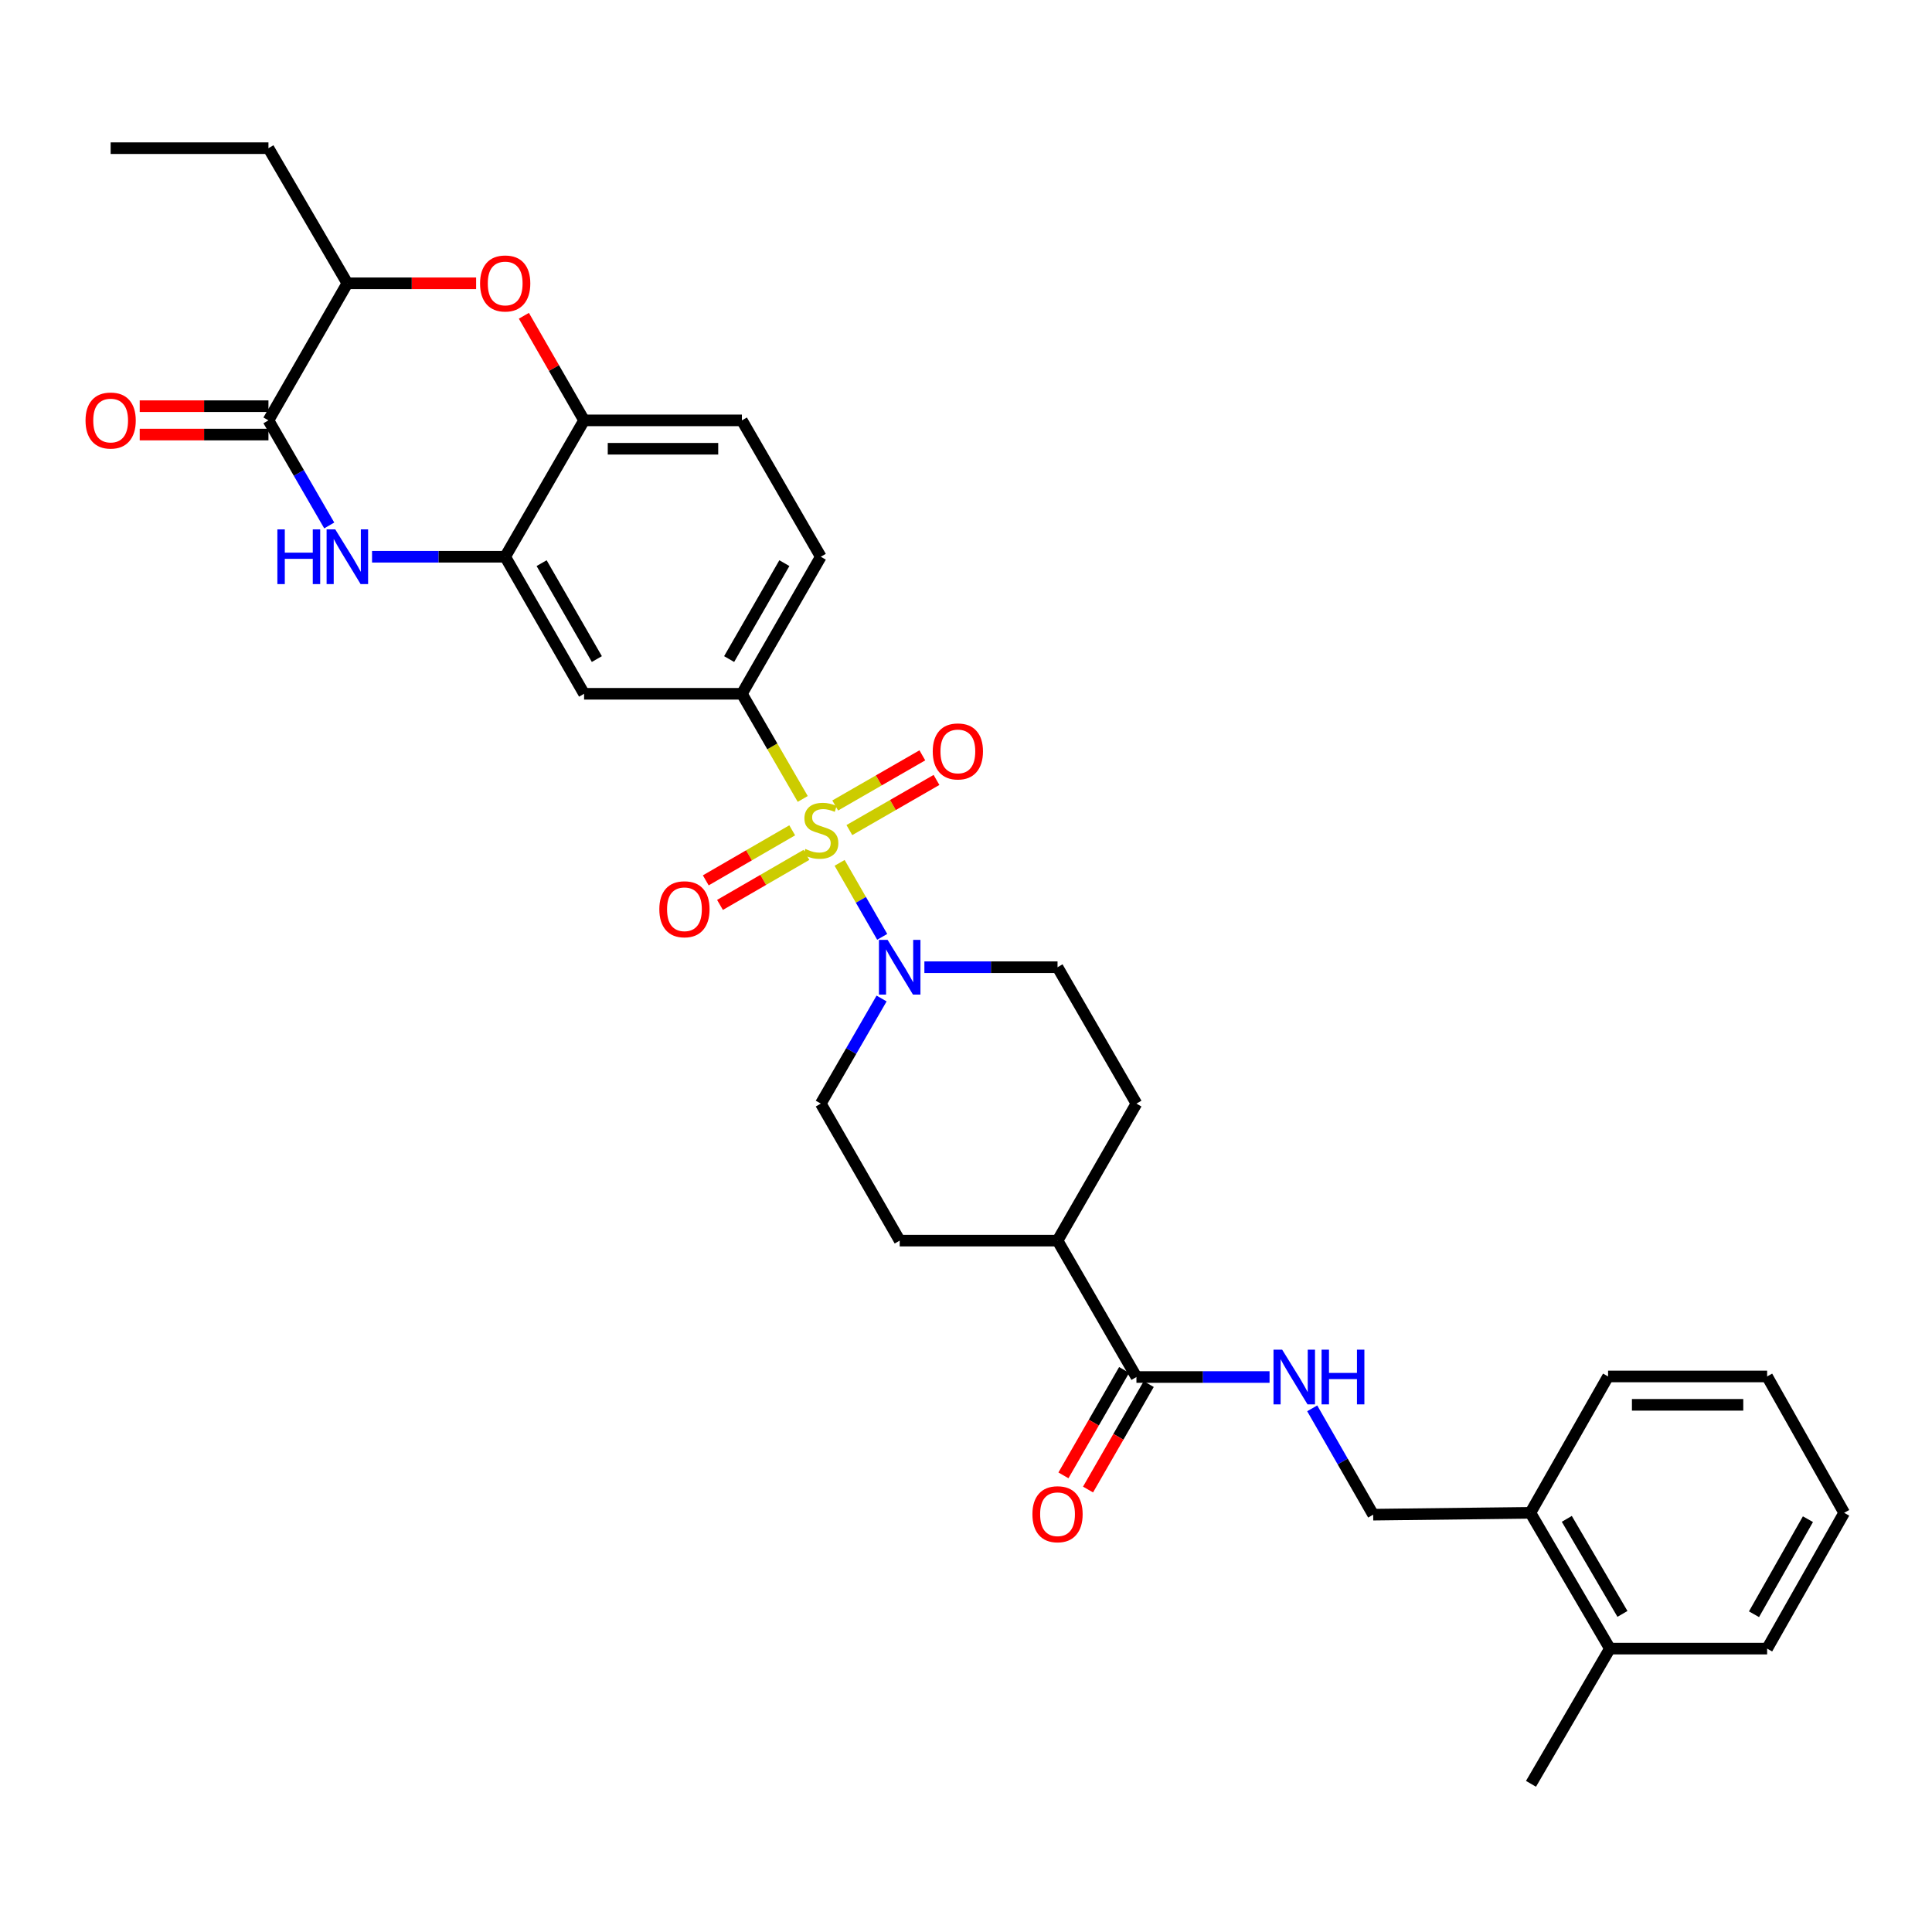 <?xml version='1.0' encoding='iso-8859-1'?>
<svg version='1.1' baseProfile='full'
              xmlns='http://www.w3.org/2000/svg'
                      xmlns:rdkit='http://www.rdkit.org/xml'
                      xmlns:xlink='http://www.w3.org/1999/xlink'
                  xml:space='preserve'
width='1000px' height='1000px' viewBox='0 0 1000 1000'>
<!-- END OF HEADER -->
<rect style='opacity:1.0;fill:#FFFFFF;stroke:none' width='1000' height='1000' x='0' y='0'> </rect>
<path class='bond-1' d='M 434.586,446.616 L 445.609,465.763' style='fill:none;fill-rule:evenodd;stroke:#CCCC00;stroke-width:6px;stroke-linecap:butt;stroke-linejoin:miter;stroke-opacity:1' />
<path class='bond-1' d='M 445.609,465.763 L 456.632,484.91' style='fill:none;fill-rule:evenodd;stroke:#0000FF;stroke-width:6px;stroke-linecap:butt;stroke-linejoin:miter;stroke-opacity:1' />
<path class='bond-3' d='M 415.493,413.531 L 399.747,386.317' style='fill:none;fill-rule:evenodd;stroke:#CCCC00;stroke-width:6px;stroke-linecap:butt;stroke-linejoin:miter;stroke-opacity:1' />
<path class='bond-3' d='M 399.747,386.317 L 384.002,359.103' style='fill:none;fill-rule:evenodd;stroke:#000000;stroke-width:6px;stroke-linecap:butt;stroke-linejoin:miter;stroke-opacity:1' />
<path class='bond-10' d='M 439.632,429.651 L 462.18,416.672' style='fill:none;fill-rule:evenodd;stroke:#CCCC00;stroke-width:6px;stroke-linecap:butt;stroke-linejoin:miter;stroke-opacity:1' />
<path class='bond-10' d='M 462.18,416.672 L 484.727,403.693' style='fill:none;fill-rule:evenodd;stroke:#FF0000;stroke-width:6px;stroke-linecap:butt;stroke-linejoin:miter;stroke-opacity:1' />
<path class='bond-10' d='M 432.304,416.919 L 454.851,403.94' style='fill:none;fill-rule:evenodd;stroke:#CCCC00;stroke-width:6px;stroke-linecap:butt;stroke-linejoin:miter;stroke-opacity:1' />
<path class='bond-10' d='M 454.851,403.94 L 477.398,390.961' style='fill:none;fill-rule:evenodd;stroke:#FF0000;stroke-width:6px;stroke-linecap:butt;stroke-linejoin:miter;stroke-opacity:1' />
<path class='bond-11' d='M 410.043,429.77 L 387.675,442.719' style='fill:none;fill-rule:evenodd;stroke:#CCCC00;stroke-width:6px;stroke-linecap:butt;stroke-linejoin:miter;stroke-opacity:1' />
<path class='bond-11' d='M 387.675,442.719 L 365.308,455.669' style='fill:none;fill-rule:evenodd;stroke:#FF0000;stroke-width:6px;stroke-linecap:butt;stroke-linejoin:miter;stroke-opacity:1' />
<path class='bond-11' d='M 417.403,442.484 L 395.035,455.433' style='fill:none;fill-rule:evenodd;stroke:#CCCC00;stroke-width:6px;stroke-linecap:butt;stroke-linejoin:miter;stroke-opacity:1' />
<path class='bond-11' d='M 395.035,455.433 L 372.668,468.382' style='fill:none;fill-rule:evenodd;stroke:#FF0000;stroke-width:6px;stroke-linecap:butt;stroke-linejoin:miter;stroke-opacity:1' />
<path class='bond-0' d='M 192.571,288.172 L 227.028,288.172' style='fill:none;fill-rule:evenodd;stroke:#0000FF;stroke-width:6px;stroke-linecap:butt;stroke-linejoin:miter;stroke-opacity:1' />
<path class='bond-0' d='M 227.028,288.172 L 261.484,288.172' style='fill:none;fill-rule:evenodd;stroke:#000000;stroke-width:6px;stroke-linecap:butt;stroke-linejoin:miter;stroke-opacity:1' />
<path class='bond-2' d='M 170.417,271.974 L 154.683,244.779' style='fill:none;fill-rule:evenodd;stroke:#0000FF;stroke-width:6px;stroke-linecap:butt;stroke-linejoin:miter;stroke-opacity:1' />
<path class='bond-2' d='M 154.683,244.779 L 138.95,217.585' style='fill:none;fill-rule:evenodd;stroke:#000000;stroke-width:6px;stroke-linecap:butt;stroke-linejoin:miter;stroke-opacity:1' />
<path class='bond-13' d='M 478.463,500.628 L 512.92,500.628' style='fill:none;fill-rule:evenodd;stroke:#0000FF;stroke-width:6px;stroke-linecap:butt;stroke-linejoin:miter;stroke-opacity:1' />
<path class='bond-13' d='M 512.92,500.628 L 547.376,500.628' style='fill:none;fill-rule:evenodd;stroke:#000000;stroke-width:6px;stroke-linecap:butt;stroke-linejoin:miter;stroke-opacity:1' />
<path class='bond-14' d='M 456.31,516.827 L 440.576,544.026' style='fill:none;fill-rule:evenodd;stroke:#0000FF;stroke-width:6px;stroke-linecap:butt;stroke-linejoin:miter;stroke-opacity:1' />
<path class='bond-14' d='M 440.576,544.026 L 424.841,571.224' style='fill:none;fill-rule:evenodd;stroke:#000000;stroke-width:6px;stroke-linecap:butt;stroke-linejoin:miter;stroke-opacity:1' />
<path class='bond-15' d='M 138.95,210.24 L 105.631,210.24' style='fill:none;fill-rule:evenodd;stroke:#000000;stroke-width:6px;stroke-linecap:butt;stroke-linejoin:miter;stroke-opacity:1' />
<path class='bond-15' d='M 105.631,210.24 L 72.313,210.24' style='fill:none;fill-rule:evenodd;stroke:#FF0000;stroke-width:6px;stroke-linecap:butt;stroke-linejoin:miter;stroke-opacity:1' />
<path class='bond-15' d='M 138.95,224.93 L 105.631,224.93' style='fill:none;fill-rule:evenodd;stroke:#000000;stroke-width:6px;stroke-linecap:butt;stroke-linejoin:miter;stroke-opacity:1' />
<path class='bond-15' d='M 105.631,224.93 L 72.313,224.93' style='fill:none;fill-rule:evenodd;stroke:#FF0000;stroke-width:6px;stroke-linecap:butt;stroke-linejoin:miter;stroke-opacity:1' />
<path class='bond-34' d='M 138.95,217.585 L 179.789,146.638' style='fill:none;fill-rule:evenodd;stroke:#000000;stroke-width:6px;stroke-linecap:butt;stroke-linejoin:miter;stroke-opacity:1' />
<path class='bond-6' d='M 384.002,359.103 L 302.323,359.103' style='fill:none;fill-rule:evenodd;stroke:#000000;stroke-width:6px;stroke-linecap:butt;stroke-linejoin:miter;stroke-opacity:1' />
<path class='bond-17' d='M 384.002,359.103 L 424.841,288.172' style='fill:none;fill-rule:evenodd;stroke:#000000;stroke-width:6px;stroke-linecap:butt;stroke-linejoin:miter;stroke-opacity:1' />
<path class='bond-17' d='M 377.397,341.133 L 405.985,291.482' style='fill:none;fill-rule:evenodd;stroke:#000000;stroke-width:6px;stroke-linecap:butt;stroke-linejoin:miter;stroke-opacity:1' />
<path class='bond-4' d='M 261.484,288.172 L 302.323,359.103' style='fill:none;fill-rule:evenodd;stroke:#000000;stroke-width:6px;stroke-linecap:butt;stroke-linejoin:miter;stroke-opacity:1' />
<path class='bond-4' d='M 280.341,291.482 L 308.928,341.133' style='fill:none;fill-rule:evenodd;stroke:#000000;stroke-width:6px;stroke-linecap:butt;stroke-linejoin:miter;stroke-opacity:1' />
<path class='bond-33' d='M 261.484,288.172 L 302.323,217.585' style='fill:none;fill-rule:evenodd;stroke:#000000;stroke-width:6px;stroke-linecap:butt;stroke-linejoin:miter;stroke-opacity:1' />
<path class='bond-5' d='M 271.158,163.445 L 286.741,190.515' style='fill:none;fill-rule:evenodd;stroke:#FF0000;stroke-width:6px;stroke-linecap:butt;stroke-linejoin:miter;stroke-opacity:1' />
<path class='bond-5' d='M 286.741,190.515 L 302.323,217.585' style='fill:none;fill-rule:evenodd;stroke:#000000;stroke-width:6px;stroke-linecap:butt;stroke-linejoin:miter;stroke-opacity:1' />
<path class='bond-9' d='M 246.442,146.638 L 213.115,146.638' style='fill:none;fill-rule:evenodd;stroke:#FF0000;stroke-width:6px;stroke-linecap:butt;stroke-linejoin:miter;stroke-opacity:1' />
<path class='bond-9' d='M 213.115,146.638 L 179.789,146.638' style='fill:none;fill-rule:evenodd;stroke:#000000;stroke-width:6px;stroke-linecap:butt;stroke-linejoin:miter;stroke-opacity:1' />
<path class='bond-7' d='M 302.323,217.585 L 384.002,217.585' style='fill:none;fill-rule:evenodd;stroke:#000000;stroke-width:6px;stroke-linecap:butt;stroke-linejoin:miter;stroke-opacity:1' />
<path class='bond-7' d='M 314.575,232.275 L 371.75,232.275' style='fill:none;fill-rule:evenodd;stroke:#000000;stroke-width:6px;stroke-linecap:butt;stroke-linejoin:miter;stroke-opacity:1' />
<path class='bond-8' d='M 588.215,712.742 L 547.376,642.146' style='fill:none;fill-rule:evenodd;stroke:#000000;stroke-width:6px;stroke-linecap:butt;stroke-linejoin:miter;stroke-opacity:1' />
<path class='bond-12' d='M 588.215,712.742 L 622.668,712.742' style='fill:none;fill-rule:evenodd;stroke:#000000;stroke-width:6px;stroke-linecap:butt;stroke-linejoin:miter;stroke-opacity:1' />
<path class='bond-12' d='M 622.668,712.742 L 657.12,712.742' style='fill:none;fill-rule:evenodd;stroke:#0000FF;stroke-width:6px;stroke-linecap:butt;stroke-linejoin:miter;stroke-opacity:1' />
<path class='bond-19' d='M 581.85,709.077 L 566.141,736.363' style='fill:none;fill-rule:evenodd;stroke:#000000;stroke-width:6px;stroke-linecap:butt;stroke-linejoin:miter;stroke-opacity:1' />
<path class='bond-19' d='M 566.141,736.363 L 550.432,763.649' style='fill:none;fill-rule:evenodd;stroke:#FF0000;stroke-width:6px;stroke-linecap:butt;stroke-linejoin:miter;stroke-opacity:1' />
<path class='bond-19' d='M 594.581,716.407 L 578.872,743.693' style='fill:none;fill-rule:evenodd;stroke:#000000;stroke-width:6px;stroke-linecap:butt;stroke-linejoin:miter;stroke-opacity:1' />
<path class='bond-19' d='M 578.872,743.693 L 563.164,770.979' style='fill:none;fill-rule:evenodd;stroke:#FF0000;stroke-width:6px;stroke-linecap:butt;stroke-linejoin:miter;stroke-opacity:1' />
<path class='bond-25' d='M 179.789,146.638 L 138.95,76.695' style='fill:none;fill-rule:evenodd;stroke:#000000;stroke-width:6px;stroke-linecap:butt;stroke-linejoin:miter;stroke-opacity:1' />
<path class='bond-18' d='M 679.199,728.955 L 694.979,756.473' style='fill:none;fill-rule:evenodd;stroke:#0000FF;stroke-width:6px;stroke-linecap:butt;stroke-linejoin:miter;stroke-opacity:1' />
<path class='bond-18' d='M 694.979,756.473 L 710.758,783.99' style='fill:none;fill-rule:evenodd;stroke:#000000;stroke-width:6px;stroke-linecap:butt;stroke-linejoin:miter;stroke-opacity:1' />
<path class='bond-22' d='M 547.376,500.628 L 588.215,571.224' style='fill:none;fill-rule:evenodd;stroke:#000000;stroke-width:6px;stroke-linecap:butt;stroke-linejoin:miter;stroke-opacity:1' />
<path class='bond-23' d='M 424.841,571.224 L 465.681,642.146' style='fill:none;fill-rule:evenodd;stroke:#000000;stroke-width:6px;stroke-linecap:butt;stroke-linejoin:miter;stroke-opacity:1' />
<path class='bond-16' d='M 547.376,642.146 L 465.681,642.146' style='fill:none;fill-rule:evenodd;stroke:#000000;stroke-width:6px;stroke-linecap:butt;stroke-linejoin:miter;stroke-opacity:1' />
<path class='bond-32' d='M 547.376,642.146 L 588.215,571.224' style='fill:none;fill-rule:evenodd;stroke:#000000;stroke-width:6px;stroke-linecap:butt;stroke-linejoin:miter;stroke-opacity:1' />
<path class='bond-20' d='M 424.841,288.172 L 384.002,217.585' style='fill:none;fill-rule:evenodd;stroke:#000000;stroke-width:6px;stroke-linecap:butt;stroke-linejoin:miter;stroke-opacity:1' />
<path class='bond-21' d='M 710.758,783.99 L 792.127,783.035' style='fill:none;fill-rule:evenodd;stroke:#000000;stroke-width:6px;stroke-linecap:butt;stroke-linejoin:miter;stroke-opacity:1' />
<path class='bond-24' d='M 792.127,783.035 L 833.276,853.321' style='fill:none;fill-rule:evenodd;stroke:#000000;stroke-width:6px;stroke-linecap:butt;stroke-linejoin:miter;stroke-opacity:1' />
<path class='bond-24' d='M 810.976,786.156 L 839.781,835.356' style='fill:none;fill-rule:evenodd;stroke:#000000;stroke-width:6px;stroke-linecap:butt;stroke-linejoin:miter;stroke-opacity:1' />
<path class='bond-26' d='M 792.127,783.035 L 832.337,712.448' style='fill:none;fill-rule:evenodd;stroke:#000000;stroke-width:6px;stroke-linecap:butt;stroke-linejoin:miter;stroke-opacity:1' />
<path class='bond-27' d='M 833.276,853.321 L 792.437,923.305' style='fill:none;fill-rule:evenodd;stroke:#000000;stroke-width:6px;stroke-linecap:butt;stroke-linejoin:miter;stroke-opacity:1' />
<path class='bond-28' d='M 833.276,853.321 L 914.661,853.321' style='fill:none;fill-rule:evenodd;stroke:#000000;stroke-width:6px;stroke-linecap:butt;stroke-linejoin:miter;stroke-opacity:1' />
<path class='bond-29' d='M 138.95,76.695 L 57.271,76.695' style='fill:none;fill-rule:evenodd;stroke:#000000;stroke-width:6px;stroke-linecap:butt;stroke-linejoin:miter;stroke-opacity:1' />
<path class='bond-31' d='M 832.337,712.448 L 914.661,712.448' style='fill:none;fill-rule:evenodd;stroke:#000000;stroke-width:6px;stroke-linecap:butt;stroke-linejoin:miter;stroke-opacity:1' />
<path class='bond-31' d='M 844.686,727.138 L 902.312,727.138' style='fill:none;fill-rule:evenodd;stroke:#000000;stroke-width:6px;stroke-linecap:butt;stroke-linejoin:miter;stroke-opacity:1' />
<path class='bond-35' d='M 914.661,853.321 L 954.545,783.035' style='fill:none;fill-rule:evenodd;stroke:#000000;stroke-width:6px;stroke-linecap:butt;stroke-linejoin:miter;stroke-opacity:1' />
<path class='bond-35' d='M 907.867,835.528 L 935.786,786.328' style='fill:none;fill-rule:evenodd;stroke:#000000;stroke-width:6px;stroke-linecap:butt;stroke-linejoin:miter;stroke-opacity:1' />
<path class='bond-30' d='M 954.545,783.035 L 914.661,712.448' style='fill:none;fill-rule:evenodd;stroke:#000000;stroke-width:6px;stroke-linecap:butt;stroke-linejoin:miter;stroke-opacity:1' />
<path  class='atom-0' d='M 416.841 439.41
Q 417.161 439.53, 418.481 440.09
Q 419.801 440.65, 421.241 441.01
Q 422.721 441.33, 424.161 441.33
Q 426.841 441.33, 428.401 440.05
Q 429.961 438.73, 429.961 436.45
Q 429.961 434.89, 429.161 433.93
Q 428.401 432.97, 427.201 432.45
Q 426.001 431.93, 424.001 431.33
Q 421.481 430.57, 419.961 429.85
Q 418.481 429.13, 417.401 427.61
Q 416.361 426.09, 416.361 423.53
Q 416.361 419.97, 418.761 417.77
Q 421.201 415.57, 426.001 415.57
Q 429.281 415.57, 433.001 417.13
L 432.081 420.21
Q 428.681 418.81, 426.121 418.81
Q 423.361 418.81, 421.841 419.97
Q 420.321 421.09, 420.361 423.05
Q 420.361 424.57, 421.121 425.49
Q 421.921 426.41, 423.041 426.93
Q 424.201 427.45, 426.121 428.05
Q 428.681 428.85, 430.201 429.65
Q 431.721 430.45, 432.801 432.09
Q 433.921 433.69, 433.921 436.45
Q 433.921 440.37, 431.281 442.49
Q 428.681 444.57, 424.321 444.57
Q 421.801 444.57, 419.881 444.01
Q 418.001 443.49, 415.761 442.57
L 416.841 439.41
' fill='#CCCC00'/>
<path  class='atom-1' d='M 143.569 274.012
L 147.409 274.012
L 147.409 286.052
L 161.889 286.052
L 161.889 274.012
L 165.729 274.012
L 165.729 302.332
L 161.889 302.332
L 161.889 289.252
L 147.409 289.252
L 147.409 302.332
L 143.569 302.332
L 143.569 274.012
' fill='#0000FF'/>
<path  class='atom-1' d='M 173.529 274.012
L 182.809 289.012
Q 183.729 290.492, 185.209 293.172
Q 186.689 295.852, 186.769 296.012
L 186.769 274.012
L 190.529 274.012
L 190.529 302.332
L 186.649 302.332
L 176.689 285.932
Q 175.529 284.012, 174.289 281.812
Q 173.089 279.612, 172.729 278.932
L 172.729 302.332
L 169.049 302.332
L 169.049 274.012
L 173.529 274.012
' fill='#0000FF'/>
<path  class='atom-2' d='M 459.421 486.468
L 468.701 501.468
Q 469.621 502.948, 471.101 505.628
Q 472.581 508.308, 472.661 508.468
L 472.661 486.468
L 476.421 486.468
L 476.421 514.788
L 472.541 514.788
L 462.581 498.388
Q 461.421 496.468, 460.181 494.268
Q 458.981 492.068, 458.621 491.388
L 458.621 514.788
L 454.941 514.788
L 454.941 486.468
L 459.421 486.468
' fill='#0000FF'/>
<path  class='atom-6' d='M 248.484 146.718
Q 248.484 139.918, 251.844 136.118
Q 255.204 132.318, 261.484 132.318
Q 267.764 132.318, 271.124 136.118
Q 274.484 139.918, 274.484 146.718
Q 274.484 153.598, 271.084 157.518
Q 267.684 161.398, 261.484 161.398
Q 255.244 161.398, 251.844 157.518
Q 248.484 153.638, 248.484 146.718
M 261.484 158.198
Q 265.804 158.198, 268.124 155.318
Q 270.484 152.398, 270.484 146.718
Q 270.484 141.158, 268.124 138.358
Q 265.804 135.518, 261.484 135.518
Q 257.164 135.518, 254.804 138.318
Q 252.484 141.118, 252.484 146.718
Q 252.484 152.438, 254.804 155.318
Q 257.164 158.198, 261.484 158.198
' fill='#FF0000'/>
<path  class='atom-11' d='M 482.788 388.931
Q 482.788 382.131, 486.148 378.331
Q 489.508 374.531, 495.788 374.531
Q 502.068 374.531, 505.428 378.331
Q 508.788 382.131, 508.788 388.931
Q 508.788 395.811, 505.388 399.731
Q 501.988 403.611, 495.788 403.611
Q 489.548 403.611, 486.148 399.731
Q 482.788 395.851, 482.788 388.931
M 495.788 400.411
Q 500.108 400.411, 502.428 397.531
Q 504.788 394.611, 504.788 388.931
Q 504.788 383.371, 502.428 380.571
Q 500.108 377.731, 495.788 377.731
Q 491.468 377.731, 489.108 380.531
Q 486.788 383.331, 486.788 388.931
Q 486.788 394.651, 489.108 397.531
Q 491.468 400.411, 495.788 400.411
' fill='#FF0000'/>
<path  class='atom-12' d='M 341.27 470.626
Q 341.27 463.826, 344.63 460.026
Q 347.99 456.226, 354.27 456.226
Q 360.55 456.226, 363.91 460.026
Q 367.27 463.826, 367.27 470.626
Q 367.27 477.506, 363.87 481.426
Q 360.47 485.306, 354.27 485.306
Q 348.03 485.306, 344.63 481.426
Q 341.27 477.546, 341.27 470.626
M 354.27 482.106
Q 358.59 482.106, 360.91 479.226
Q 363.27 476.306, 363.27 470.626
Q 363.27 465.066, 360.91 462.266
Q 358.59 459.426, 354.27 459.426
Q 349.95 459.426, 347.59 462.226
Q 345.27 465.026, 345.27 470.626
Q 345.27 476.346, 347.59 479.226
Q 349.95 482.106, 354.27 482.106
' fill='#FF0000'/>
<path  class='atom-13' d='M 663.642 698.582
L 672.922 713.582
Q 673.842 715.062, 675.322 717.742
Q 676.802 720.422, 676.882 720.582
L 676.882 698.582
L 680.642 698.582
L 680.642 726.902
L 676.762 726.902
L 666.802 710.502
Q 665.642 708.582, 664.402 706.382
Q 663.202 704.182, 662.842 703.502
L 662.842 726.902
L 659.162 726.902
L 659.162 698.582
L 663.642 698.582
' fill='#0000FF'/>
<path  class='atom-13' d='M 684.042 698.582
L 687.882 698.582
L 687.882 710.622
L 702.362 710.622
L 702.362 698.582
L 706.202 698.582
L 706.202 726.902
L 702.362 726.902
L 702.362 713.822
L 687.882 713.822
L 687.882 726.902
L 684.042 726.902
L 684.042 698.582
' fill='#0000FF'/>
<path  class='atom-16' d='M 44.271 217.665
Q 44.271 210.865, 47.631 207.065
Q 50.991 203.265, 57.271 203.265
Q 63.551 203.265, 66.911 207.065
Q 70.271 210.865, 70.271 217.665
Q 70.271 224.545, 66.871 228.465
Q 63.471 232.345, 57.271 232.345
Q 51.031 232.345, 47.631 228.465
Q 44.271 224.585, 44.271 217.665
M 57.271 229.145
Q 61.591 229.145, 63.911 226.265
Q 66.271 223.345, 66.271 217.665
Q 66.271 212.105, 63.911 209.305
Q 61.591 206.465, 57.271 206.465
Q 52.951 206.465, 50.591 209.265
Q 48.271 212.065, 48.271 217.665
Q 48.271 223.385, 50.591 226.265
Q 52.951 229.145, 57.271 229.145
' fill='#FF0000'/>
<path  class='atom-20' d='M 534.376 783.76
Q 534.376 776.96, 537.736 773.16
Q 541.096 769.36, 547.376 769.36
Q 553.656 769.36, 557.016 773.16
Q 560.376 776.96, 560.376 783.76
Q 560.376 790.64, 556.976 794.56
Q 553.576 798.44, 547.376 798.44
Q 541.136 798.44, 537.736 794.56
Q 534.376 790.68, 534.376 783.76
M 547.376 795.24
Q 551.696 795.24, 554.016 792.36
Q 556.376 789.44, 556.376 783.76
Q 556.376 778.2, 554.016 775.4
Q 551.696 772.56, 547.376 772.56
Q 543.056 772.56, 540.696 775.36
Q 538.376 778.16, 538.376 783.76
Q 538.376 789.48, 540.696 792.36
Q 543.056 795.24, 547.376 795.24
' fill='#FF0000'/>
</svg>
